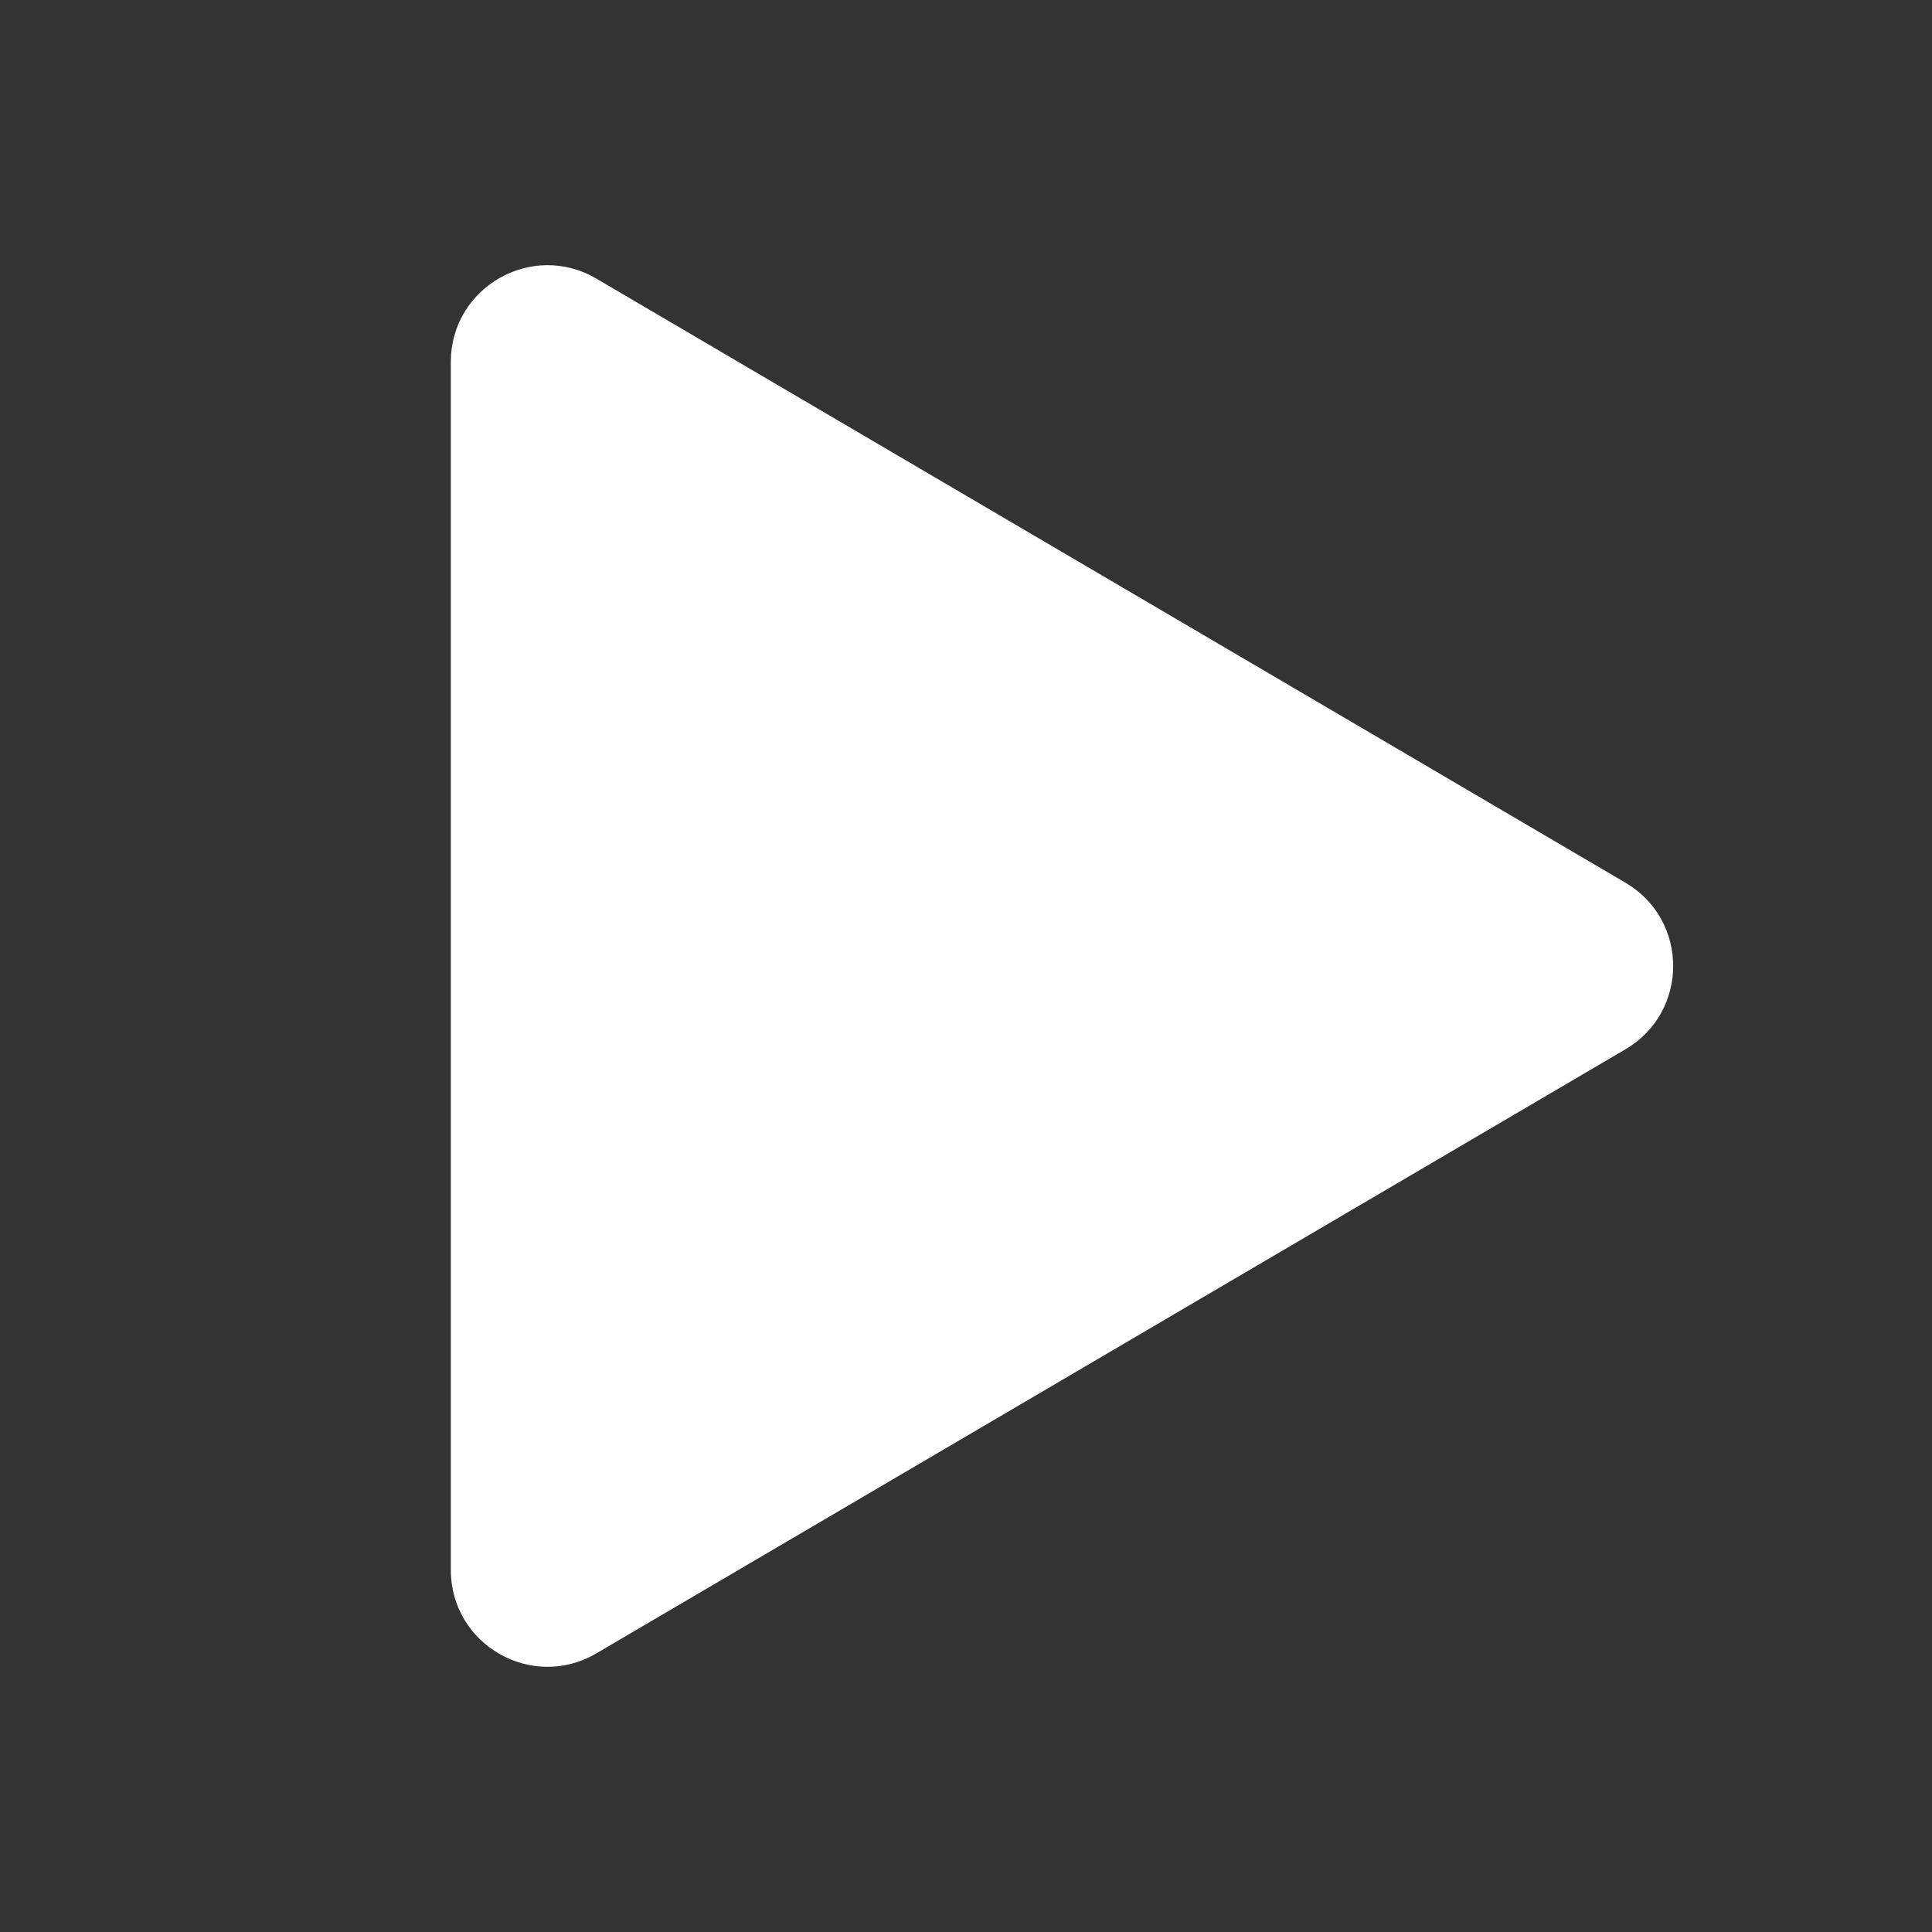 <svg width="20" height="20" viewBox="0 0 20 20" fill="none" xmlns="http://www.w3.org/2000/svg">
<rect x="0" y="0" width="20" height="20" fill="#333333" stroke="none"/>
<path fill-rule="evenodd" clip-rule="evenodd" d="M6.173 17.116C5.506 17.507 4.667 17.026 4.667 16.253V3.746C4.667 2.974 5.506 2.493 6.173 2.884L16.827 9.138C17.485 9.524 17.485 10.476 16.827 10.862L6.173 17.116Z" fill="white"/>
</svg>
